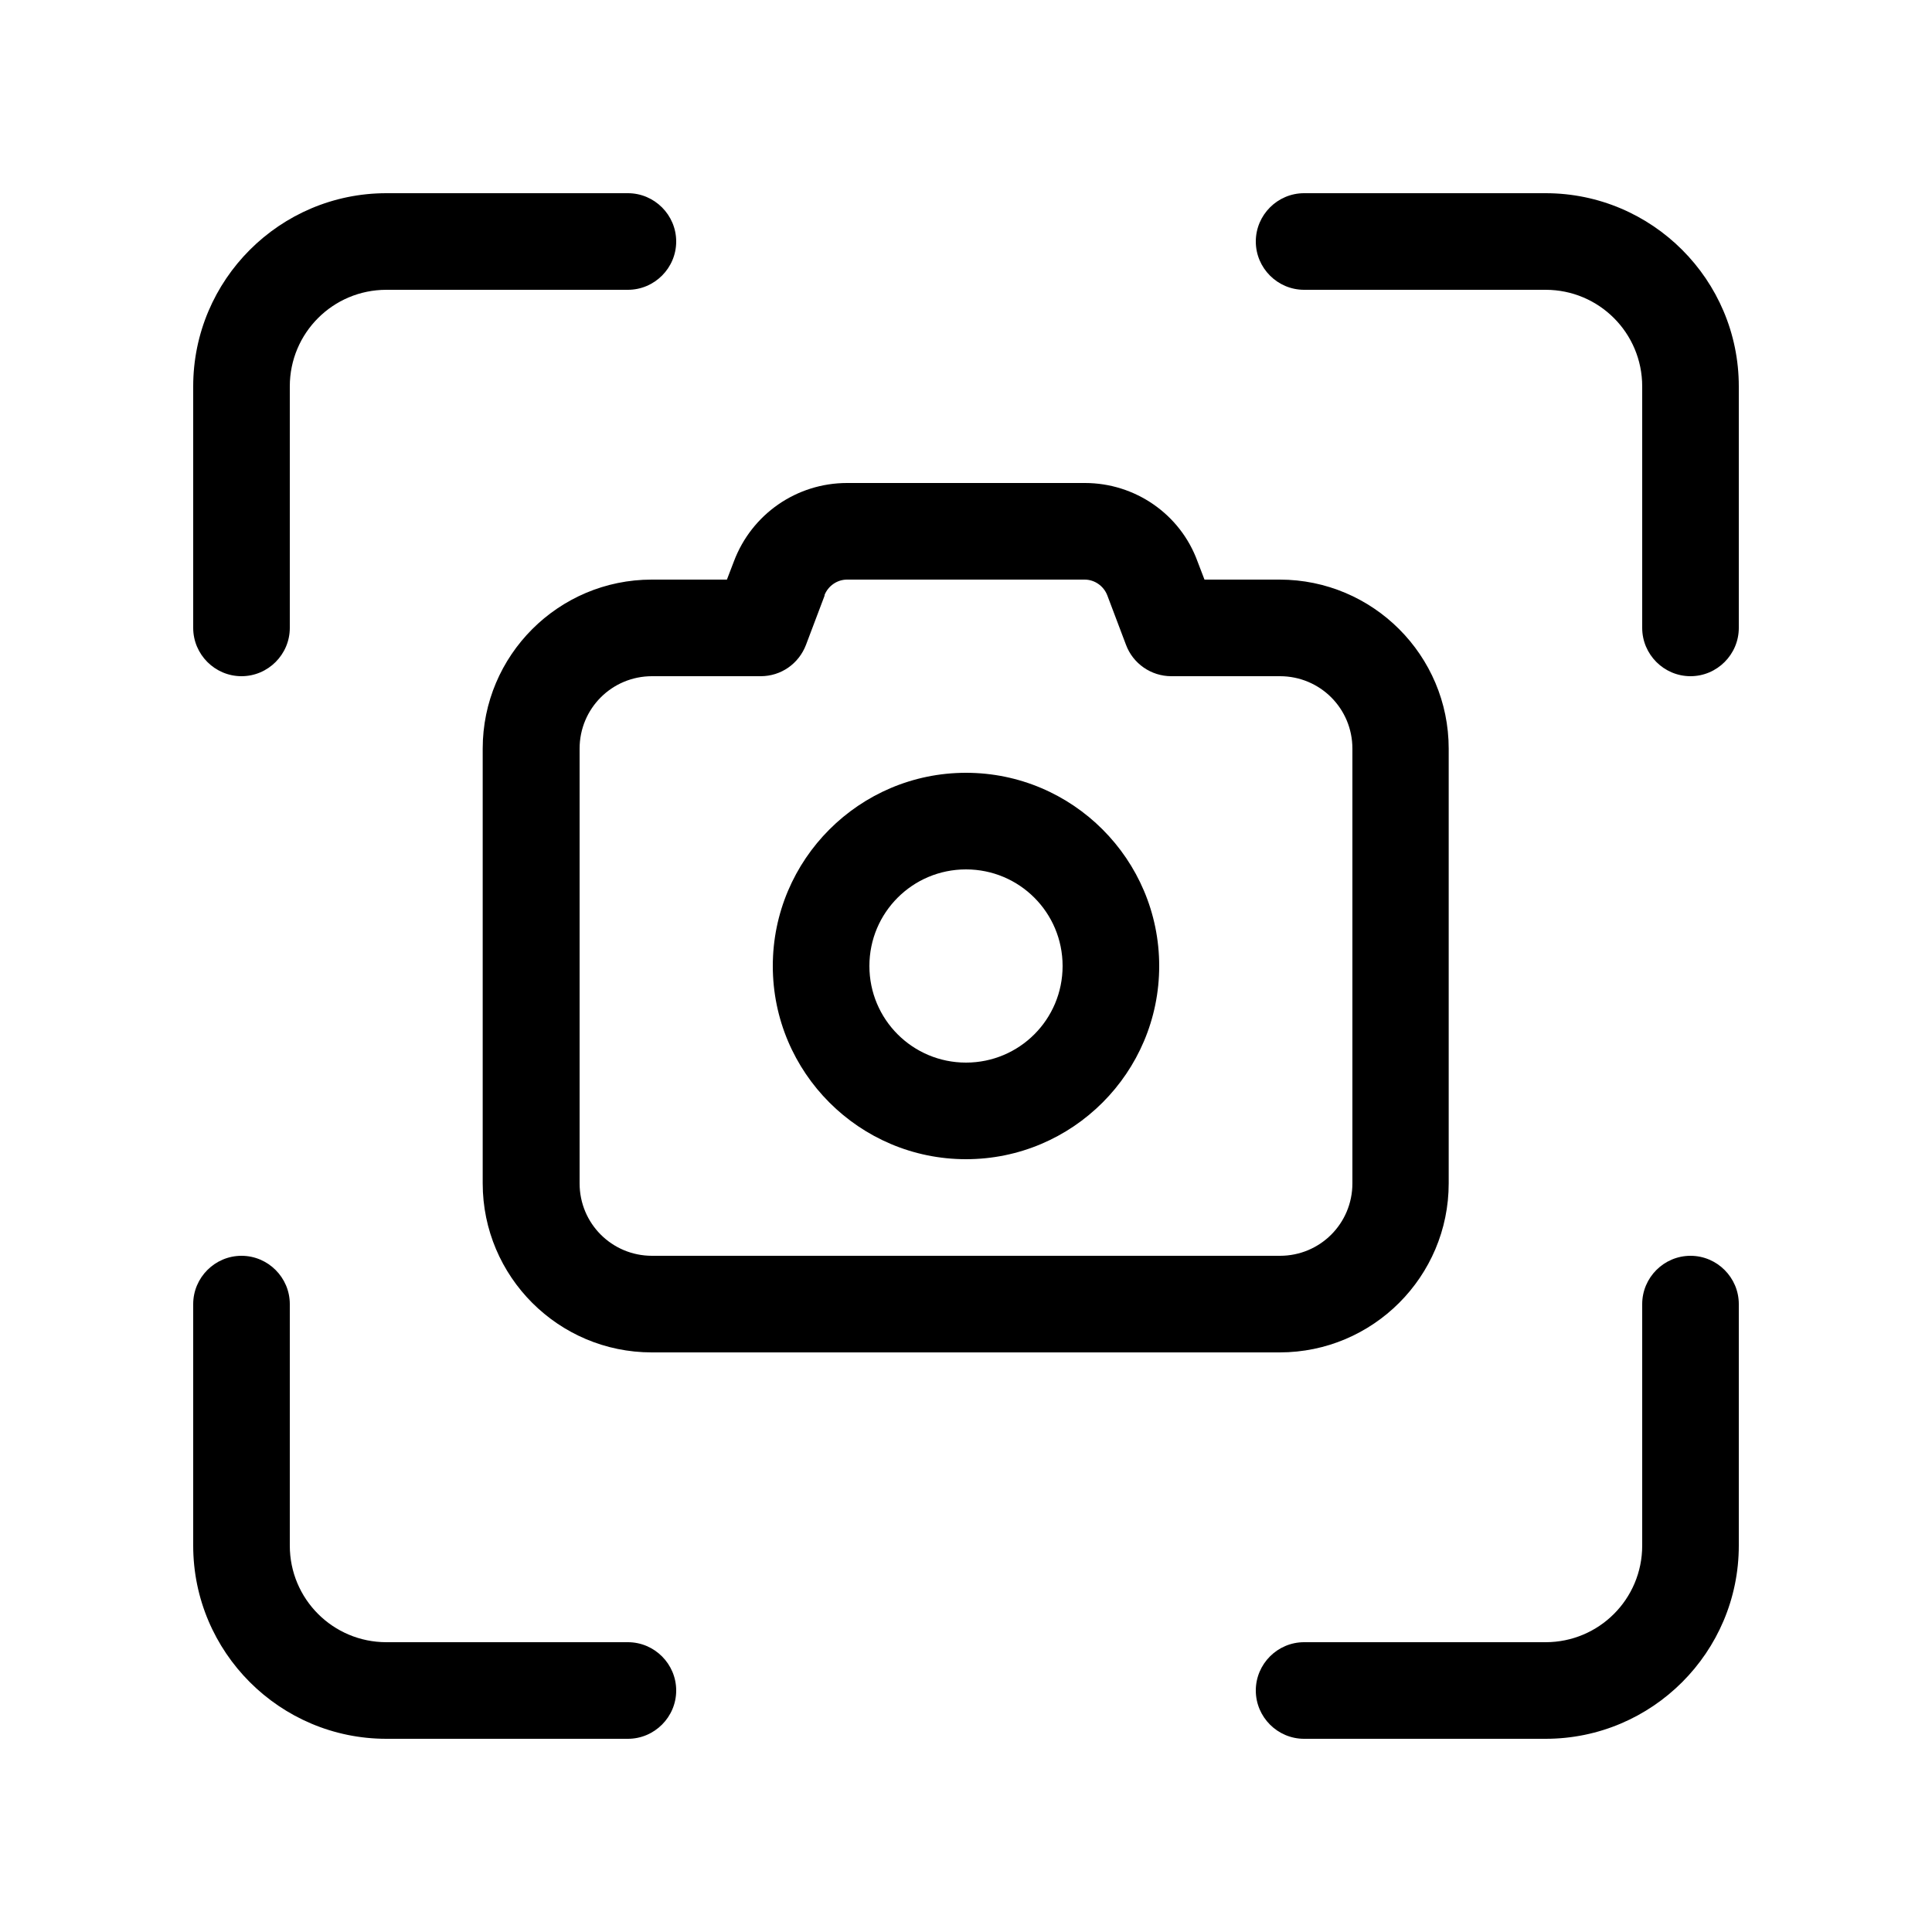 <svg xmlns="http://www.w3.org/2000/svg" viewBox="0 0 640 640"><!--! Font Awesome Pro 7.1.0 by @fontawesome - https://fontawesome.com License - https://fontawesome.com/license (Commercial License) Copyright 2025 Fonticons, Inc. --><path fill="currentColor" d="M64 128L64 208C64 216.8 71.2 224 80 224C88.8 224 96 216.8 96 208L96 128C96 110.3 110.3 96 128 96L208 96C216.8 96 224 88.8 224 80C224 71.2 216.8 64 208 64L128 64C92.7 64 64 92.7 64 128zM280.6 160C263.9 160 249 170.3 243.1 186L240.8 192L215.9 192C185 192 159.9 217.1 159.9 248L159.9 392C159.9 422.9 185 448 215.9 448L423.9 448C454.8 448 479.9 422.9 479.9 392L479.9 248C479.9 217.1 454.8 192 423.9 192L399 192L396.7 186C391 170.3 376 160 359.4 160L280.7 160zM273.1 197.2C274.3 194.1 277.3 192 280.6 192L359.3 192C362.6 192 365.6 194.1 366.8 197.2L373 213.6C375.3 219.8 381.3 224 388 224L424 224C437.3 224 448 234.7 448 248L448 392C448 405.3 437.3 416 424 416L216 416C202.7 416 192 405.3 192 392L192 248C192 234.7 202.7 224 216 224L252 224C258.7 224 264.6 219.9 267 213.6L273.2 197.2zM288 320C288 302.3 302.3 288 320 288C337.7 288 352 302.3 352 320C352 337.7 337.7 352 320 352C302.3 352 288 337.7 288 320zM384 320C384 284.7 355.3 256 320 256C284.7 256 256 284.7 256 320C256 355.3 284.7 384 320 384C355.3 384 384 355.3 384 320zM512 64L432 64C423.2 64 416 71.2 416 80C416 88.8 423.2 96 432 96L512 96C529.7 96 544 110.3 544 128L544 208C544 216.8 551.2 224 560 224C568.8 224 576 216.8 576 208L576 128C576 92.7 547.3 64 512 64zM64 512C64 547.3 92.7 576 128 576L208 576C216.8 576 224 568.8 224 560C224 551.2 216.8 544 208 544L128 544C110.3 544 96 529.7 96 512L96 432C96 423.2 88.8 416 80 416C71.2 416 64 423.2 64 432L64 512zM512 576C547.3 576 576 547.3 576 512L576 432C576 423.2 568.8 416 560 416C551.2 416 544 423.2 544 432L544 512C544 529.7 529.7 544 512 544L432 544C423.2 544 416 551.2 416 560C416 568.8 423.2 576 432 576L512 576z"/></svg>